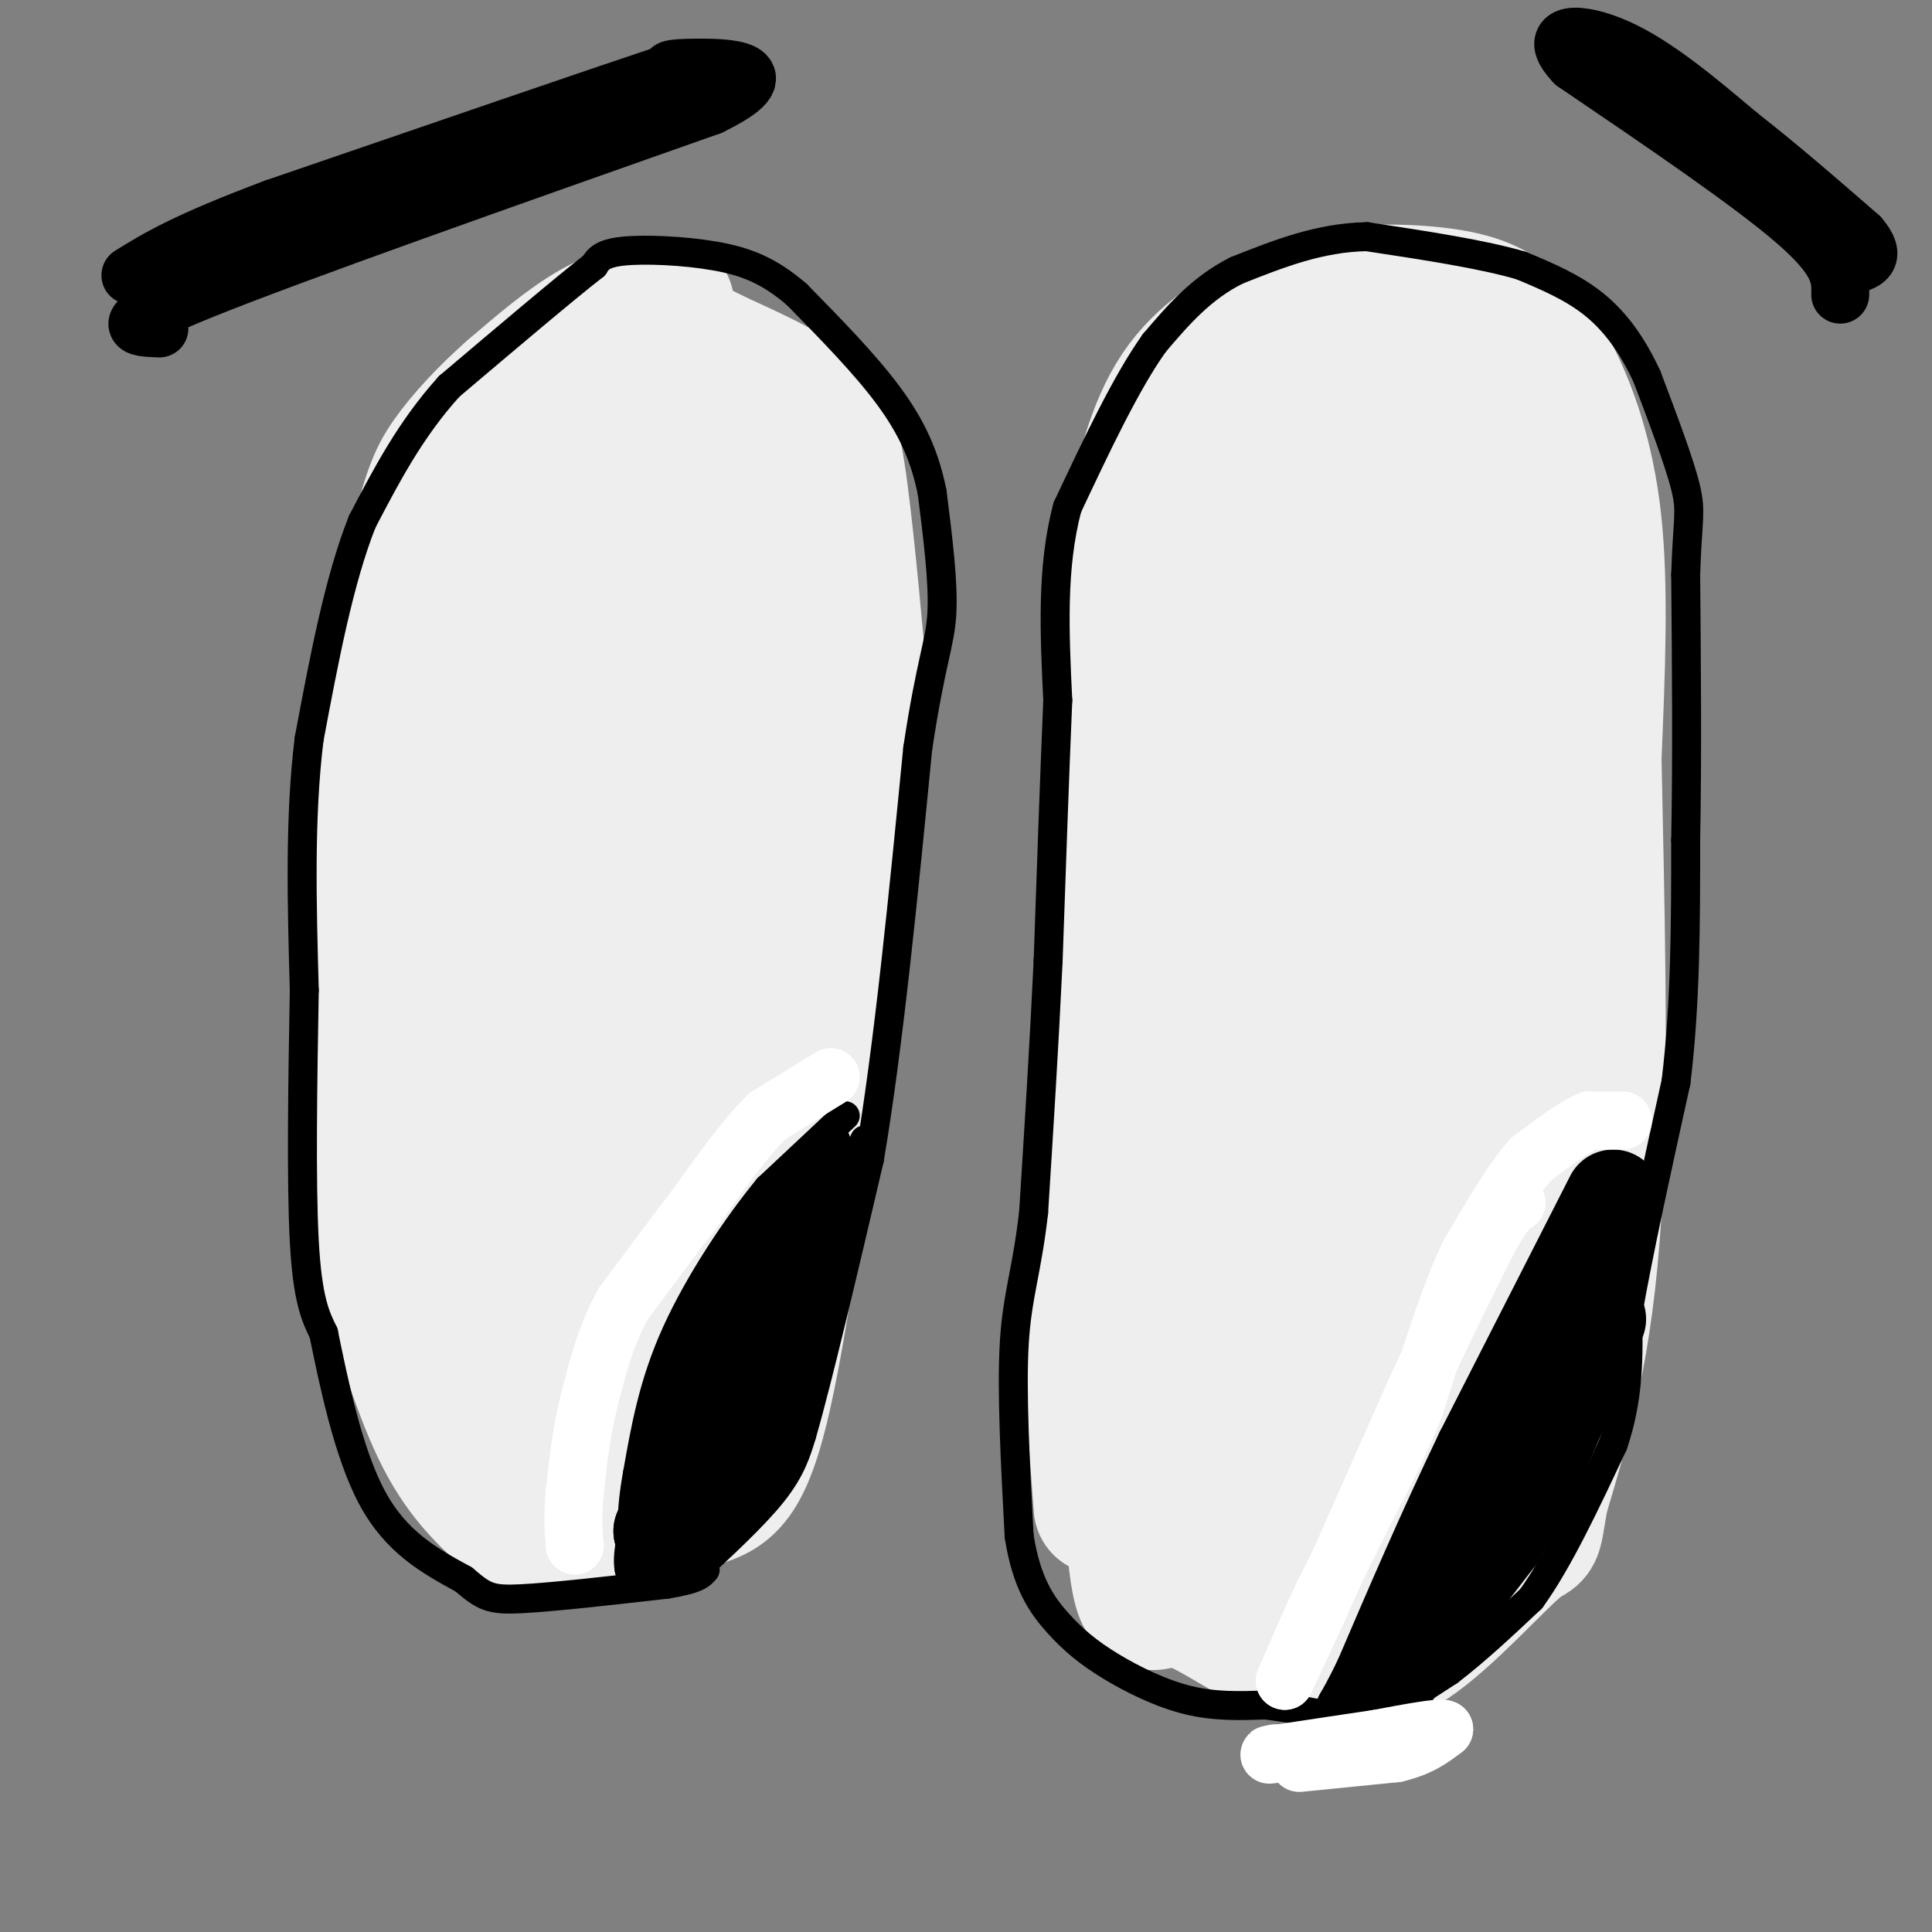 <svg viewBox='0 0 400 400' version='1.1' xmlns='http://www.w3.org/2000/svg' xmlns:xlink='http://www.w3.org/1999/xlink'><rect x="0" y="0" width="400" height="400" fill="#808080" stroke="none"/><g fill='none' stroke='rgb(238,238,238)' stroke-width='28' stroke-linecap='round' stroke-linejoin='round'><path d='M138,63c-4.833,1.000 -9.667,2.000 -15,5c-5.333,3.000 -11.167,8.000 -17,13'/><path d='M106,81c-5.309,4.665 -10.083,9.828 -13,14c-2.917,4.172 -3.978,7.354 -7,19c-3.022,11.646 -8.006,31.756 -10,43c-1.994,11.244 -0.997,13.622 0,16'/><path d='M76,173c-0.112,15.997 -0.391,47.989 0,65c0.391,17.011 1.451,19.041 4,27c2.549,7.959 6.585,21.845 11,31c4.415,9.155 9.207,13.577 14,18'/><path d='M105,314c3.799,4.064 6.297,5.223 13,4c6.703,-1.223 17.612,-4.829 25,-7c7.388,-2.171 11.254,-2.906 16,-26c4.746,-23.094 10.373,-68.547 16,-114'/><path d='M175,171c3.346,-22.035 3.711,-20.123 3,-29c-0.711,-8.877 -2.499,-28.544 -4,-40c-1.501,-11.456 -2.715,-14.702 -7,-18c-4.285,-3.298 -11.643,-6.649 -19,-10'/><path d='M148,74c-3.858,-1.984 -4.003,-1.943 -5,-2c-0.997,-0.057 -2.844,-0.211 -9,4c-6.156,4.211 -16.619,12.788 -22,17c-5.381,4.212 -5.680,4.061 -8,9c-2.320,4.939 -6.660,14.970 -11,25'/><path d='M93,127c-2.345,2.762 -2.708,-2.833 -3,21c-0.292,23.833 -0.512,77.095 0,101c0.512,23.905 1.756,18.452 3,13'/><path d='M93,262c1.321,10.274 3.125,29.458 12,37c8.875,7.542 24.821,3.440 32,-2c7.179,-5.440 5.589,-12.220 4,-19'/><path d='M141,278c1.333,-26.167 2.667,-82.083 4,-138'/><path d='M145,140c0.178,-33.022 -1.378,-46.578 -1,-50c0.378,-3.422 2.689,3.289 5,10'/><path d='M149,100c2.250,0.679 5.375,-2.625 7,19c1.625,21.625 1.750,68.179 0,94c-1.750,25.821 -5.375,30.911 -9,36'/><path d='M147,249c-5.048,15.810 -13.167,37.333 -18,42c-4.833,4.667 -6.381,-7.524 -7,-18c-0.619,-10.476 -0.310,-19.238 0,-28'/><path d='M122,245c-0.810,-9.095 -2.833,-17.833 -4,-35c-1.167,-17.167 -1.476,-42.762 0,-62c1.476,-19.238 4.738,-32.119 8,-45'/><path d='M126,103c1.269,-7.605 0.442,-4.118 -1,-3c-1.442,1.118 -3.500,-0.133 -5,1c-1.500,1.133 -2.442,4.651 -3,12c-0.558,7.349 -0.731,18.528 -4,37c-3.269,18.472 -9.635,44.236 -16,70'/><path d='M97,220c-2.933,17.778 -2.267,27.222 -1,35c1.267,7.778 3.133,13.889 5,20'/><path d='M228,312c-1.622,-21.711 -3.244,-43.422 -2,-63c1.244,-19.578 5.356,-37.022 7,-56c1.644,-18.978 0.822,-39.489 0,-60'/><path d='M233,133c0.163,-13.818 0.569,-18.364 2,-26c1.431,-7.636 3.885,-18.364 9,-26c5.115,-7.636 12.890,-12.182 19,-15c6.110,-2.818 10.555,-3.909 15,-5'/><path d='M278,61c7.334,-0.891 18.170,-0.620 25,1c6.830,1.620 9.656,4.589 12,7c2.344,2.411 4.208,4.265 7,10c2.792,5.735 6.512,15.353 8,29c1.488,13.647 0.744,31.324 0,49'/><path d='M330,157c0.489,25.889 1.711,66.111 0,94c-1.711,27.889 -6.356,43.444 -11,59'/><path d='M319,310c-1.743,10.241 -0.601,6.343 -5,10c-4.399,3.657 -14.338,14.869 -22,20c-7.662,5.131 -13.046,4.180 -18,3c-4.954,-1.180 -9.477,-2.590 -14,-4'/><path d='M260,339c-5.571,-2.845 -12.500,-7.958 -17,-8c-4.500,-0.042 -6.571,4.988 -8,-10c-1.429,-14.988 -2.214,-49.994 -3,-85'/><path d='M232,236c-0.060,-30.167 1.292,-63.083 3,-84c1.708,-20.917 3.774,-29.833 6,-37c2.226,-7.167 4.613,-12.583 7,-18'/><path d='M248,97c2.289,-6.222 4.511,-12.778 6,-11c1.489,1.778 2.244,11.889 3,22'/><path d='M257,108c-1.143,7.452 -5.500,15.083 -9,28c-3.500,12.917 -6.143,31.119 -8,50c-1.857,18.881 -2.929,38.440 -4,58'/><path d='M236,244c-0.631,24.024 -0.208,55.083 0,68c0.208,12.917 0.202,7.690 2,6c1.798,-1.690 5.399,0.155 9,2'/><path d='M247,320c2.822,2.933 5.378,9.267 6,-5c0.622,-14.267 -0.689,-49.133 -2,-84'/><path d='M251,231c1.167,-22.667 5.083,-37.333 9,-52'/><path d='M260,179c2.095,-24.738 2.833,-60.583 4,-78c1.167,-17.417 2.762,-16.405 5,-17c2.238,-0.595 5.119,-2.798 8,-5'/><path d='M277,79c9.048,-1.702 27.667,-3.458 35,-3c7.333,0.458 3.381,3.131 -2,5c-5.381,1.869 -12.190,2.935 -19,4'/><path d='M291,85c-6.576,2.099 -13.515,5.346 -17,8c-3.485,2.654 -3.515,4.715 6,6c9.515,1.285 28.576,1.796 36,3c7.424,1.204 3.212,3.102 -1,5'/><path d='M315,107c-6.901,1.810 -23.653,3.836 -30,5c-6.347,1.164 -2.289,1.467 -2,2c0.289,0.533 -3.191,1.297 4,2c7.191,0.703 25.055,1.344 25,5c-0.055,3.656 -18.027,10.328 -36,17'/><path d='M276,138c-4.561,4.142 2.035,5.997 13,6c10.965,0.003 26.298,-1.845 24,0c-2.298,1.845 -22.228,7.384 -32,11c-9.772,3.616 -9.386,5.308 -9,7'/><path d='M272,162c6.867,2.556 28.533,5.444 31,8c2.467,2.556 -14.267,4.778 -31,7'/><path d='M272,177c7.737,3.300 42.579,8.049 43,11c0.421,2.951 -33.579,4.102 -47,5c-13.421,0.898 -6.263,1.542 4,3c10.263,1.458 23.632,3.729 37,6'/><path d='M309,202c10.940,0.857 19.792,0.000 6,1c-13.792,1.000 -50.226,3.857 -55,7c-4.774,3.143 22.113,6.571 49,10'/><path d='M309,220c-3.287,2.163 -36.005,2.571 -48,4c-11.995,1.429 -3.267,3.878 -3,5c0.267,1.122 -7.928,0.918 4,2c11.928,1.082 43.979,3.452 47,6c3.021,2.548 -22.990,5.274 -49,8'/><path d='M260,245c-9.489,2.150 -8.711,3.526 -9,5c-0.289,1.474 -1.647,3.047 10,4c11.647,0.953 36.297,1.286 43,3c6.703,1.714 -4.542,4.808 -15,6c-10.458,1.192 -20.131,0.484 -25,1c-4.869,0.516 -4.935,2.258 -5,4'/><path d='M259,268c-0.179,1.526 1.873,3.341 14,4c12.127,0.659 34.330,0.163 36,1c1.670,0.837 -17.191,3.008 -29,6c-11.809,2.992 -16.564,6.806 -19,9c-2.436,2.194 -2.553,2.770 3,5c5.553,2.230 16.777,6.115 28,10'/><path d='M292,303c4.500,2.606 1.750,4.121 -7,10c-8.750,5.879 -23.500,16.122 -27,17c-3.500,0.878 4.250,-7.610 12,-12c7.750,-4.390 15.500,-4.683 20,-7c4.500,-2.317 5.750,-6.659 7,-11'/><path d='M297,300c1.619,-5.191 2.166,-12.670 7,-21c4.834,-8.330 13.955,-17.512 19,-20c5.045,-2.488 6.013,1.718 5,-16c-1.013,-17.718 -4.006,-57.359 -7,-97'/><path d='M321,146c-1.667,-18.833 -2.333,-17.417 -3,-16'/></g>
<g fill='none' stroke='rgb(0,0,0)' stroke-width='6' stroke-linecap='round' stroke-linejoin='round'><path d='M283,357c0.000,0.000 17.000,-11.000 17,-11'/><path d='M300,346c5.667,-4.333 11.333,-9.667 17,-15'/><path d='M317,331c5.667,-7.833 11.333,-19.917 17,-32'/><path d='M334,299c3.333,-9.833 3.167,-18.417 3,-27'/><path d='M337,272c2.167,-12.500 6.083,-30.250 10,-48'/><path d='M347,224c2.000,-16.333 2.000,-33.167 2,-50'/><path d='M349,174c0.333,-17.500 0.167,-36.250 0,-55'/><path d='M349,119c0.356,-11.533 1.244,-12.867 0,-18c-1.244,-5.133 -4.622,-14.067 -8,-23'/><path d='M341,78c-3.022,-6.556 -6.578,-11.444 -11,-15c-4.422,-3.556 -9.711,-5.778 -15,-8'/><path d='M315,55c-7.833,-2.333 -19.917,-4.167 -32,-6'/><path d='M283,49c-9.833,0.167 -18.417,3.583 -27,7'/><path d='M256,56c-7.333,3.667 -12.167,9.333 -17,15'/><path d='M239,71c-5.833,8.167 -11.917,21.083 -18,34'/><path d='M221,105c-3.333,12.333 -2.667,26.167 -2,40'/><path d='M219,145c-0.667,15.667 -1.333,34.833 -2,54'/><path d='M217,199c-0.833,17.667 -1.917,34.833 -3,52'/><path d='M214,251c-1.400,12.311 -3.400,17.089 -4,27c-0.600,9.911 0.200,24.956 1,40'/><path d='M211,318c1.504,9.828 4.764,14.397 8,18c3.236,3.603 6.448,6.239 11,9c4.552,2.761 10.443,5.646 16,7c5.557,1.354 10.778,1.177 16,1'/><path d='M262,353c5.500,0.667 11.250,1.833 17,3'/><path d='M143,326c6.583,-6.083 13.167,-12.167 17,-17c3.833,-4.833 4.917,-8.417 6,-12'/><path d='M166,297c3.333,-11.500 8.667,-34.250 14,-57'/><path d='M180,240c4.000,-23.667 7.000,-54.333 10,-85'/><path d='M190,155c2.756,-18.333 4.644,-21.667 5,-28c0.356,-6.333 -0.822,-15.667 -2,-25'/><path d='M193,102c-1.467,-7.400 -4.133,-13.400 -9,-20c-4.867,-6.600 -11.933,-13.800 -19,-21'/><path d='M165,61c-5.726,-4.964 -10.542,-6.875 -17,-8c-6.458,-1.125 -14.560,-1.464 -19,-1c-4.440,0.464 -5.220,1.732 -6,3'/><path d='M123,55c-6.000,4.667 -18.000,14.833 -30,25'/><path d='M93,80c-8.000,8.833 -13.000,18.417 -18,28'/><path d='M75,108c-4.833,12.167 -7.917,28.583 -11,45'/><path d='M64,153c-2.000,16.167 -1.500,34.083 -1,52'/><path d='M63,205c-0.333,18.800 -0.667,39.800 0,52c0.667,12.200 2.333,15.600 4,19'/><path d='M67,276c2.000,9.756 5.000,24.644 10,34c5.000,9.356 12.000,13.178 19,17'/><path d='M96,327c4.289,3.667 5.511,4.333 12,4c6.489,-0.333 18.244,-1.667 30,-3'/><path d='M138,328c6.333,-1.000 7.167,-2.000 8,-3'/><path d='M175,231c0.000,0.000 -16.000,15.000 -16,15'/><path d='M159,246c-6.356,7.711 -14.244,19.489 -19,30c-4.756,10.511 -6.378,19.756 -8,29'/><path d='M132,305c-1.500,8.000 -1.250,13.500 -1,19'/><path d='M131,327c-0.778,-1.667 -1.556,-3.333 0,-10c1.556,-6.667 5.444,-18.333 11,-31c5.556,-12.667 12.778,-26.333 20,-40'/><path d='M162,246c5.167,-8.333 8.083,-9.167 11,-10'/><path d='M173,236c-2.956,5.867 -15.844,25.533 -24,41c-8.156,15.467 -11.578,26.733 -15,38'/><path d='M134,315c-3.756,9.333 -5.644,13.667 -1,6c4.644,-7.667 15.822,-27.333 27,-47'/><path d='M160,274c7.667,-14.167 13.333,-26.083 19,-38'/></g>
<g fill='none' stroke='rgb(0,0,0)' stroke-width='20' stroke-linecap='round' stroke-linejoin='round'><path d='M166,250c-5.833,10.167 -11.667,20.333 -15,28c-3.333,7.667 -4.167,12.833 -5,18'/><path d='M146,296c-2.333,6.500 -5.667,13.750 -9,21'/><path d='M137,317c0.333,2.778 5.667,-0.778 11,-9c5.333,-8.222 10.667,-21.111 16,-34'/><path d='M164,274c3.000,-8.833 2.500,-13.917 2,-19'/><path d='M334,248c0.000,0.000 -27.000,53.000 -27,53'/><path d='M307,301c-8.000,16.667 -14.500,31.833 -21,47'/><path d='M286,348c-4.600,9.444 -5.600,9.556 -1,3c4.600,-6.556 14.800,-19.778 25,-33'/><path d='M310,318c7.333,-12.333 13.167,-26.667 19,-41'/><path d='M329,277c3.167,-6.833 1.583,-3.417 0,0'/></g>
<g fill='none' stroke='rgb(0,0,0)' stroke-width='12' stroke-linecap='round' stroke-linejoin='round'><path d='M33,68c-5.000,-0.167 -10.000,-0.333 9,-8c19.000,-7.667 62.000,-22.833 105,-38'/><path d='M147,22c15.889,-7.733 3.111,-8.067 -3,-8c-6.111,0.067 -5.556,0.533 -5,1'/><path d='M139,15c-14.500,4.833 -48.250,16.417 -82,28'/><path d='M57,43c-18.667,7.000 -24.333,10.500 -30,14'/><path d='M381,61c0.083,-3.500 0.167,-7.000 -9,-15c-9.167,-8.000 -27.583,-20.500 -46,-33'/><path d='M326,13c-6.267,-6.600 1.067,-6.600 9,-3c7.933,3.600 16.467,10.800 25,18'/><path d='M360,28c8.333,6.500 16.667,13.750 25,21'/><path d='M385,49c3.833,4.500 0.917,5.250 -2,6'/></g>
<g fill='none' stroke='rgb(255,255,255)' stroke-width='12' stroke-linecap='round' stroke-linejoin='round'><path d='M336,232c0.000,0.000 -7.000,0.000 -7,0'/><path d='M329,232c-3.167,1.333 -7.583,4.667 -12,8'/><path d='M317,240c-4.167,4.667 -8.583,12.333 -13,20'/><path d='M304,260c-4.000,8.500 -7.500,19.750 -11,31'/><path d='M293,291c-3.500,8.667 -6.750,14.833 -10,21'/><path d='M283,312c-3.167,6.500 -6.083,12.250 -9,18'/><path d='M274,330c-2.833,6.000 -5.417,12.000 -8,18'/><path d='M266,348c-0.167,0.500 3.417,-7.250 7,-15'/><path d='M273,333c4.500,-10.000 12.250,-27.500 20,-45'/><path d='M293,288c5.833,-12.667 10.417,-21.833 15,-31'/><path d='M308,257c3.500,-6.500 4.750,-7.250 6,-8'/><path d='M172,223c0.000,0.000 -13.000,8.000 -13,8'/><path d='M159,231c-4.667,4.500 -9.833,11.750 -15,19'/><path d='M144,250c-5.000,6.500 -10.000,13.250 -15,20'/><path d='M129,270c-3.667,6.667 -5.333,13.333 -7,20'/><path d='M122,290c-1.667,6.500 -2.333,12.750 -3,19'/><path d='M119,309c-0.500,5.000 -0.250,8.000 0,11'/><path d='M269,365c0.000,0.000 20.000,-2.000 20,-2'/><path d='M289,363c5.000,-1.167 7.500,-3.083 10,-5'/><path d='M299,358c-0.667,-0.500 -7.333,0.750 -14,2'/><path d='M285,360c-5.667,0.833 -12.833,1.917 -20,3'/><path d='M265,363c-3.500,0.500 -2.250,0.250 -1,0'/></g>
</svg>